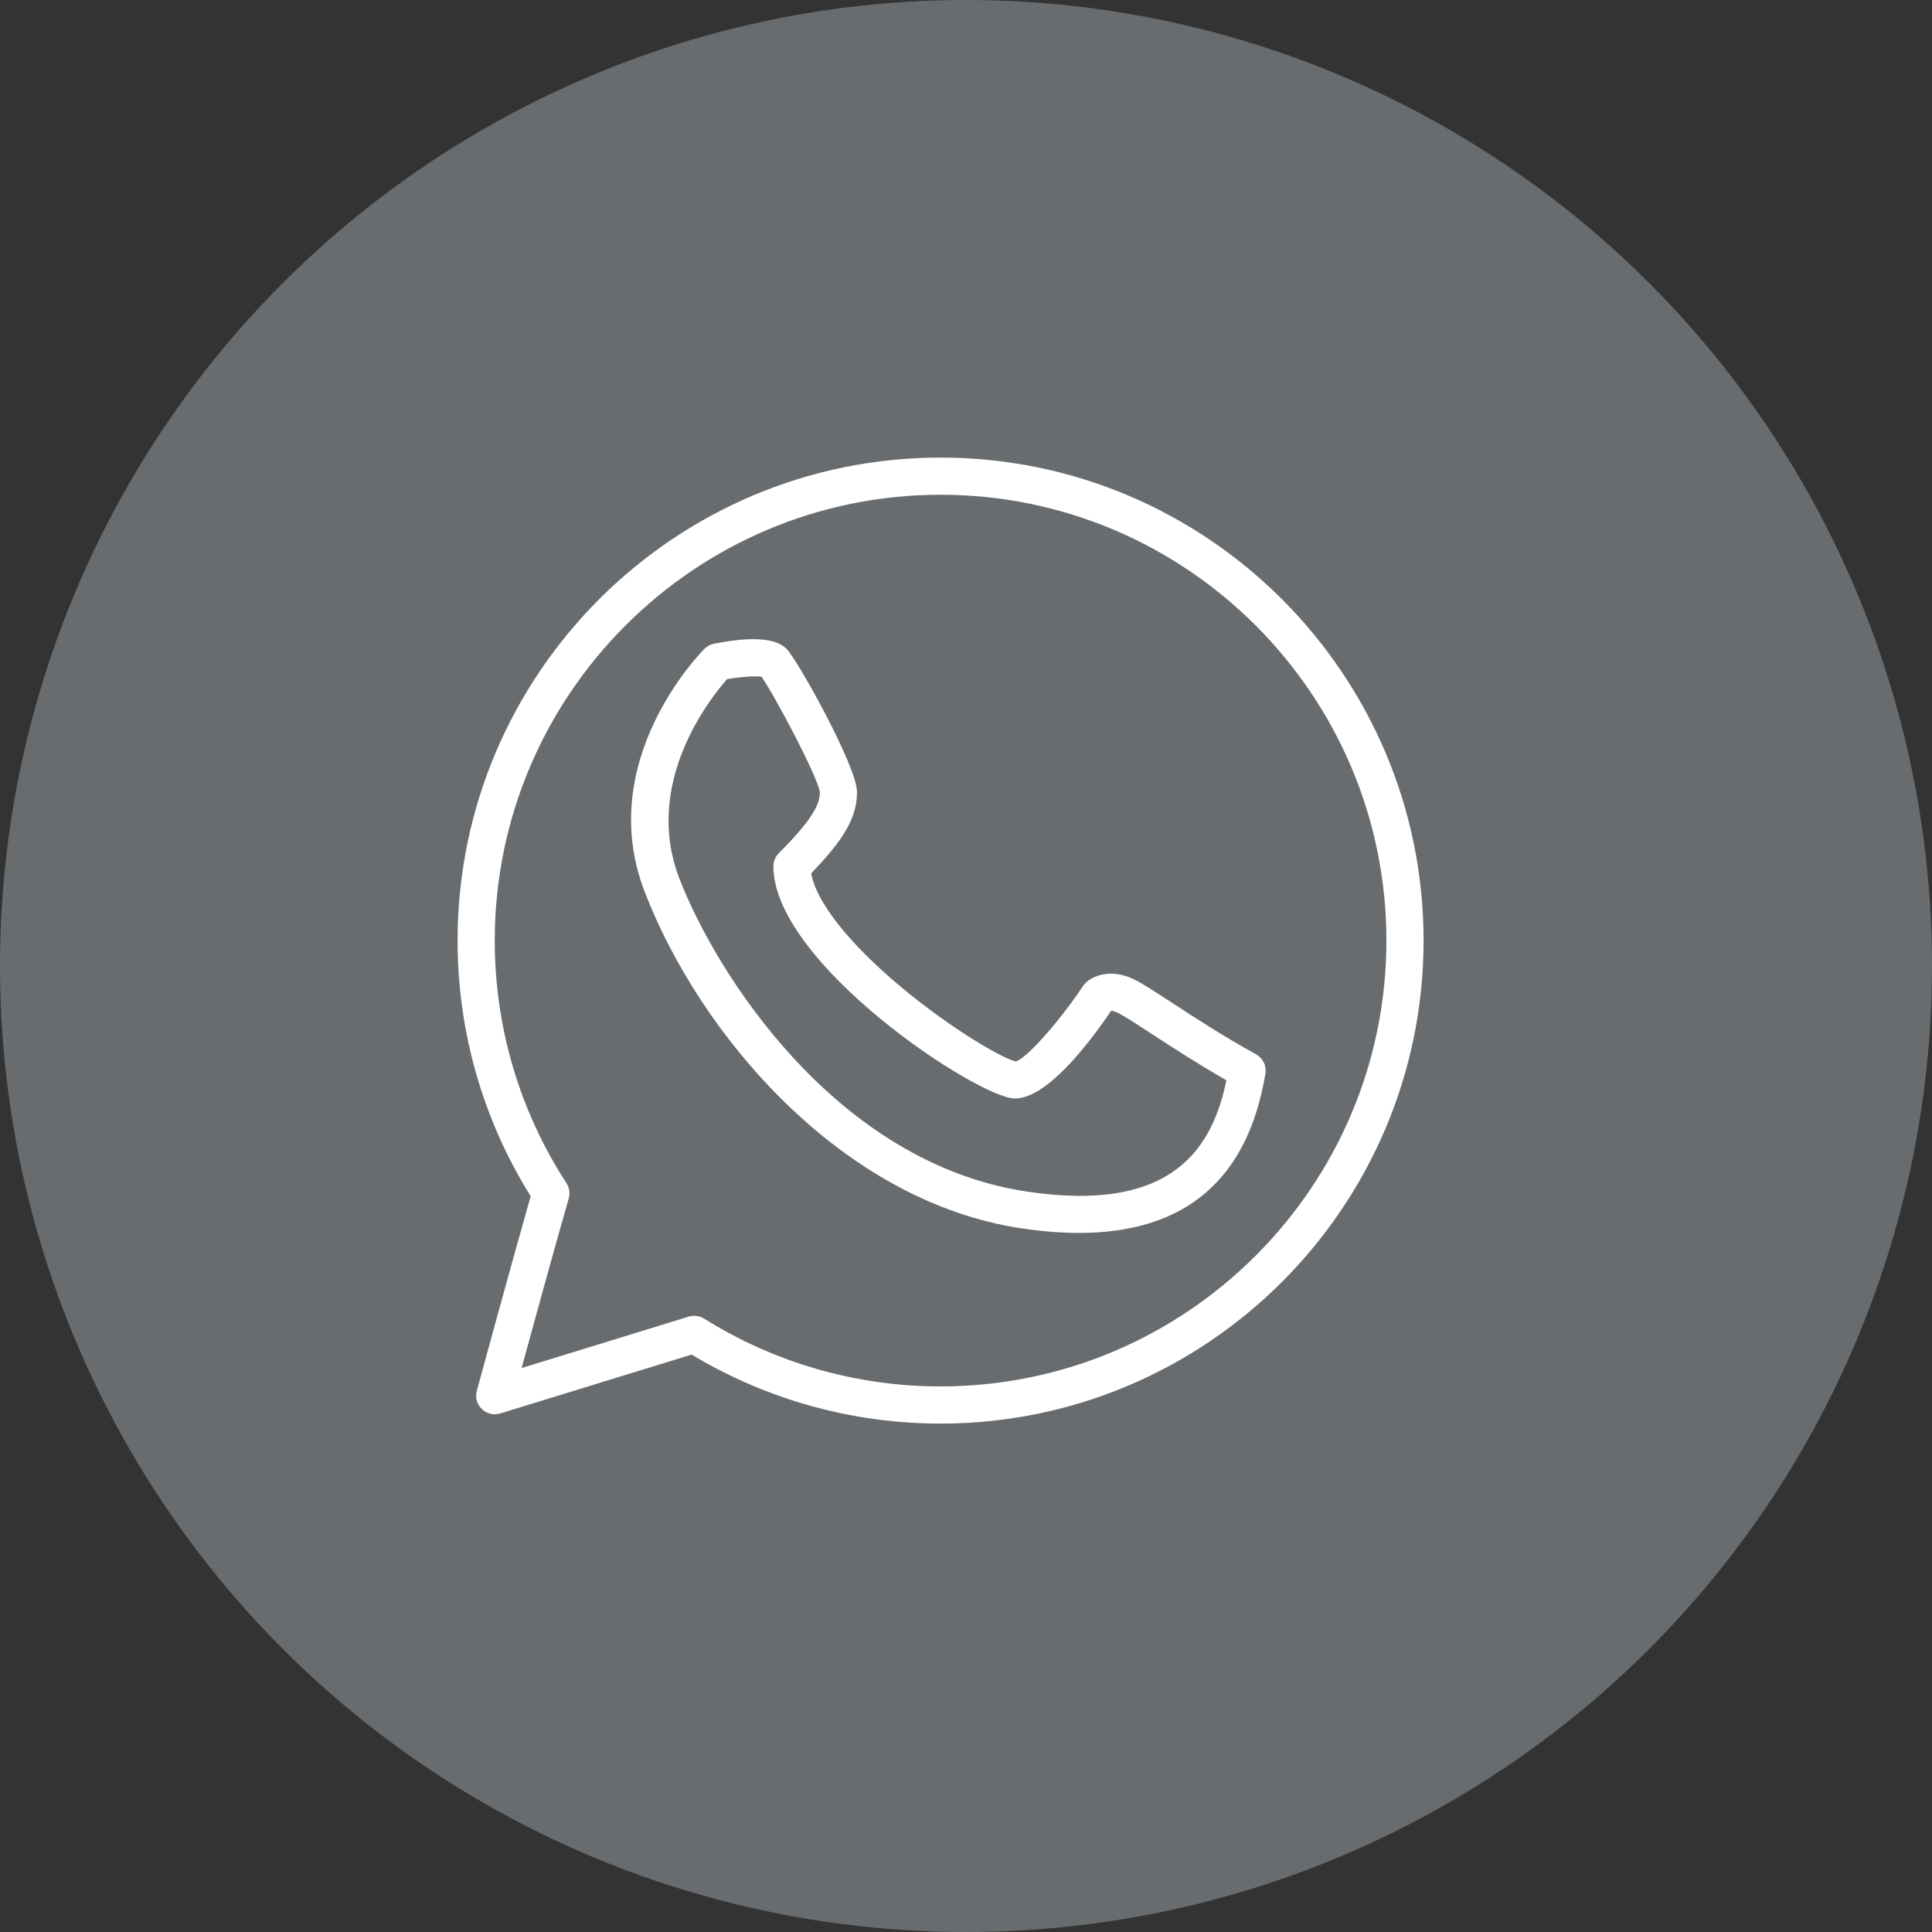 <?xml version="1.0" encoding="UTF-8"?> <svg xmlns="http://www.w3.org/2000/svg" width="38" height="38" viewBox="0 0 38 38" fill="none"><rect x="0" y="0" width="38" height="38" fill="#333333" stroke="none"/> <circle cx="19" cy="19" r="18.5" fill="#696C6F" stroke="#696C6F"></circle> <path d="M18.5 9C13.261 9 9 13.261 9 18.5C9 20.287 9.497 22.022 10.438 23.528C10.063 24.843 9.385 27.33 9.378 27.356C9.343 27.484 9.381 27.622 9.477 27.714C9.573 27.807 9.712 27.84 9.838 27.801L13.604 26.643C15.079 27.531 16.768 28 18.5 28C23.738 28 28 23.738 28 18.5C28 13.261 23.738 9 18.5 9ZM18.5 27.269C16.849 27.269 15.24 26.808 13.848 25.935C13.79 25.898 13.722 25.88 13.654 25.88C13.618 25.88 13.582 25.885 13.547 25.896L10.259 26.908C10.5 26.026 10.934 24.449 11.186 23.572C11.215 23.47 11.199 23.361 11.142 23.272C10.219 21.852 9.731 20.202 9.731 18.5C9.731 13.665 13.665 9.731 18.5 9.731C23.335 9.731 27.269 13.665 27.269 18.5C27.269 23.335 23.335 27.269 18.5 27.269Z" fill="white"></path> <path d="M24.706 20.738C24.032 20.364 23.457 19.988 23.038 19.714C22.718 19.505 22.487 19.354 22.317 19.269C21.843 19.033 21.484 19.2 21.348 19.338C21.33 19.355 21.315 19.374 21.302 19.393C20.81 20.132 20.167 20.838 19.979 20.876C19.761 20.842 18.744 20.264 17.733 19.422C16.7 18.561 16.05 17.737 15.955 17.176C16.617 16.494 16.856 16.065 16.856 15.577C16.856 15.074 15.682 12.973 15.47 12.761C15.257 12.548 14.777 12.515 14.044 12.661C13.973 12.676 13.908 12.71 13.857 12.761C13.768 12.85 11.691 14.968 12.678 17.535C13.762 20.353 16.544 23.628 20.09 24.16C20.493 24.22 20.871 24.25 21.224 24.25C23.311 24.25 24.542 23.2 24.889 21.118C24.915 20.965 24.841 20.813 24.706 20.738ZM20.198 23.437C16.448 22.875 14.086 19.159 13.36 17.273C12.64 15.402 13.968 13.734 14.301 13.357C14.572 13.311 14.858 13.292 14.977 13.31C15.226 13.656 16.087 15.284 16.125 15.577C16.125 15.769 16.063 16.036 15.319 16.78C15.25 16.849 15.212 16.941 15.212 17.039C15.212 18.952 19.247 21.606 19.962 21.606C20.583 21.606 21.394 20.561 21.855 19.881C21.882 19.882 21.927 19.891 21.991 19.923C22.122 19.989 22.35 20.138 22.639 20.326C23.019 20.575 23.525 20.905 24.122 21.248C23.851 22.552 23.093 23.872 20.198 23.437Z" fill="white"></path> </svg> 